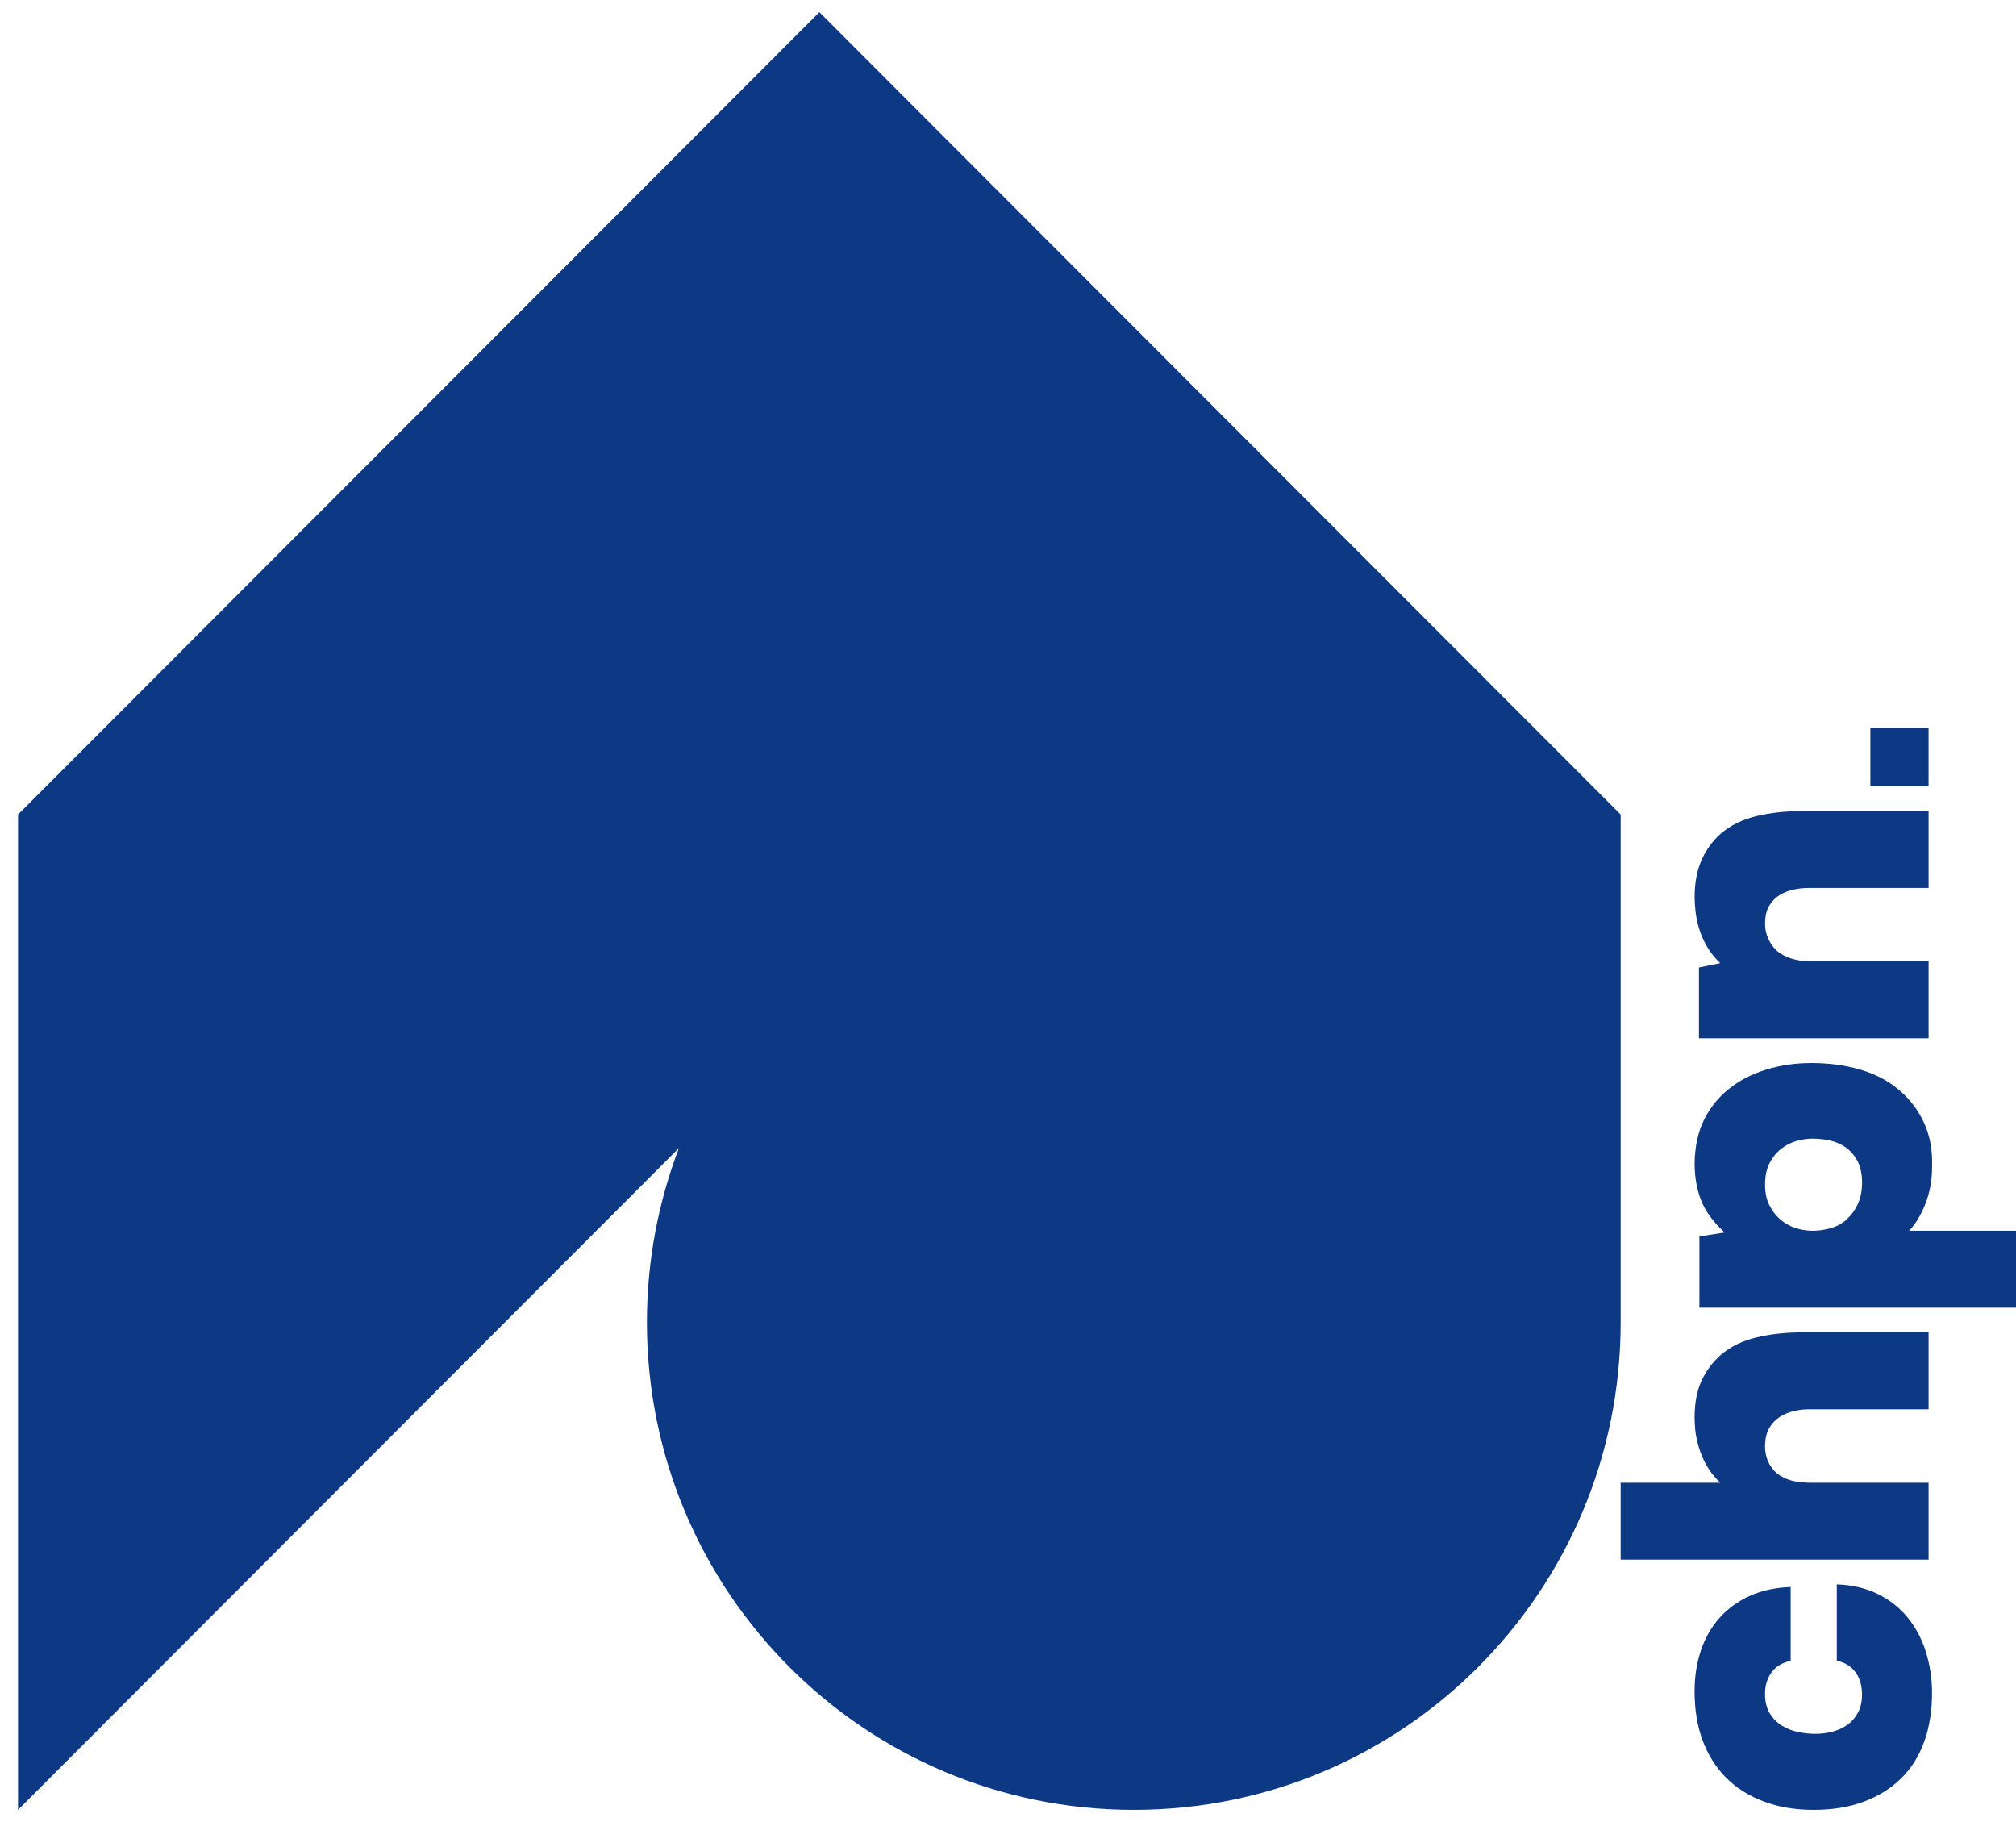 <?xml version="1.0" encoding="UTF-8"?> <svg xmlns="http://www.w3.org/2000/svg" width="83" height="75" viewBox="0 0 83 75" fill="none"><g id="Group 872"><path id="Vector" d="M66.724 33.528V54.431C66.724 65.518 57.755 74.5 46.679 74.5C35.603 74.5 26.634 65.521 26.634 54.431C26.634 51.906 27.102 49.482 27.952 47.258L0.742 74.5V33.528L33.734 0.5L66.724 33.528Z" fill="#0D3984"></path><g id="Group"><path id="Vector_2" d="M76.66 69.76C76.66 69.379 76.568 69.066 76.383 68.821C76.198 68.577 75.944 68.425 75.622 68.365L75.622 65.217C76.266 65.241 76.834 65.375 77.323 65.62C77.813 65.864 78.221 66.189 78.549 66.594C78.878 67 79.126 67.471 79.293 68.007C79.46 68.544 79.543 69.104 79.543 69.688C79.543 70.428 79.436 71.096 79.221 71.692C79.006 72.288 78.69 72.791 78.272 73.203C77.854 73.615 77.344 73.933 76.741 74.16C76.138 74.386 75.448 74.5 74.672 74.5C73.896 74.5 73.219 74.384 72.604 74.151C71.989 73.918 71.473 73.591 71.055 73.167C70.637 72.744 70.318 72.235 70.097 71.638C69.876 71.042 69.766 70.368 69.766 69.617C69.766 69.021 69.853 68.463 70.025 67.945C70.199 67.426 70.455 66.976 70.796 66.595C71.136 66.213 71.551 65.912 72.04 65.691C72.53 65.471 73.091 65.349 73.723 65.325L73.723 68.365C73.377 68.437 73.114 68.595 72.936 68.839C72.757 69.084 72.667 69.379 72.667 69.724C72.667 70.046 72.733 70.315 72.864 70.529C72.996 70.744 73.165 70.914 73.374 71.039C73.583 71.165 73.807 71.251 74.046 71.299C74.285 71.346 74.518 71.37 74.744 71.37C74.983 71.37 75.216 71.341 75.443 71.281C75.67 71.221 75.872 71.129 76.052 71.004C76.231 70.878 76.377 70.712 76.49 70.503C76.604 70.294 76.66 70.047 76.66 69.76L76.66 69.76Z" fill="#0D3984"></path><path id="Vector_3" d="M70.823 61.034C70.597 60.819 70.412 60.587 70.268 60.336C70.125 60.086 70.015 59.827 69.937 59.558C69.86 59.29 69.812 59.057 69.794 58.861C69.776 58.664 69.767 58.488 69.767 58.333C69.767 57.761 69.86 57.269 70.044 56.857C70.23 56.446 70.495 56.086 70.841 55.775C71.248 55.43 71.74 55.188 72.319 55.051C72.898 54.914 73.522 54.845 74.19 54.845L79.401 54.845L79.401 58.011L74.459 58.011C74.268 58.011 74.068 58.035 73.859 58.083C73.65 58.13 73.456 58.211 73.277 58.324C73.098 58.438 72.952 58.592 72.838 58.789C72.725 58.986 72.668 59.234 72.668 59.531C72.668 59.806 72.728 60.05 72.847 60.265C72.967 60.479 73.122 60.643 73.313 60.756C73.504 60.87 73.707 60.944 73.922 60.98C74.136 61.016 74.34 61.034 74.531 61.034L79.401 61.034L79.401 64.2L66.723 64.2L66.723 61.034L70.823 61.034L70.823 61.034Z" fill="#0D3984"></path><path id="Vector_4" d="M71.003 50.733C70.537 50.304 70.215 49.863 70.036 49.41C69.857 48.957 69.768 48.444 69.768 47.872C69.78 47.18 69.911 46.584 70.162 46.083C70.412 45.583 70.755 45.159 71.191 44.813C71.627 44.468 72.137 44.205 72.722 44.026C73.308 43.847 73.928 43.758 74.585 43.758C75.301 43.758 75.967 43.847 76.581 44.026C77.197 44.205 77.728 44.482 78.175 44.858C78.623 45.233 78.969 45.687 79.214 46.217C79.458 46.748 79.569 47.353 79.545 48.033C79.545 48.593 79.449 49.109 79.259 49.58C79.068 50.051 78.847 50.412 78.596 50.662L83.001 50.662L83.001 53.828L69.965 53.828L69.965 50.895L71.003 50.733ZM72.668 48.766C72.668 49.088 72.725 49.365 72.839 49.598C72.952 49.83 73.102 50.027 73.286 50.188C73.472 50.349 73.68 50.468 73.913 50.545C74.146 50.623 74.382 50.662 74.62 50.662C74.883 50.662 75.137 50.626 75.382 50.554C75.626 50.483 75.841 50.364 76.026 50.197C76.211 50.03 76.364 49.821 76.483 49.571C76.602 49.32 76.662 49.022 76.662 48.676C76.662 48.33 76.599 48.024 76.474 47.791C76.348 47.559 76.191 47.374 75.999 47.237C75.808 47.1 75.593 47.004 75.354 46.951C75.116 46.897 74.871 46.87 74.62 46.87C74.405 46.87 74.185 46.903 73.958 46.968C73.731 47.034 73.522 47.141 73.331 47.29C73.14 47.44 72.982 47.633 72.856 47.872C72.731 48.111 72.668 48.408 72.668 48.766L72.668 48.766Z" fill="#0D3984"></path><path id="Vector_5" d="M70.824 39.646C70.598 39.431 70.412 39.199 70.269 38.948C70.126 38.698 70.019 38.45 69.947 38.206C69.875 37.962 69.828 37.726 69.803 37.5C69.78 37.273 69.768 37.082 69.768 36.927C69.768 36.355 69.86 35.854 70.045 35.425C70.231 34.995 70.496 34.626 70.842 34.316C71.248 33.97 71.74 33.729 72.319 33.591C72.899 33.454 73.522 33.386 74.191 33.386L79.402 33.386L79.402 36.551L74.459 36.551C74.269 36.551 74.069 36.572 73.86 36.614C73.651 36.656 73.457 36.73 73.278 36.838C73.099 36.945 72.953 37.094 72.839 37.285C72.725 37.476 72.669 37.72 72.669 38.018C72.669 38.28 72.731 38.525 72.857 38.752C72.982 38.978 73.137 39.148 73.322 39.261C73.507 39.375 73.707 39.455 73.922 39.502C74.137 39.55 74.34 39.574 74.531 39.574L79.402 39.574L79.402 42.74L69.947 42.74L69.947 39.824L70.824 39.646L70.824 39.646Z" fill="#0D3984"></path><path id="Vector_6" d="M79.4 29.957H77.004V32.368H79.4V29.957Z" fill="#0D3984"></path></g></g></svg> 